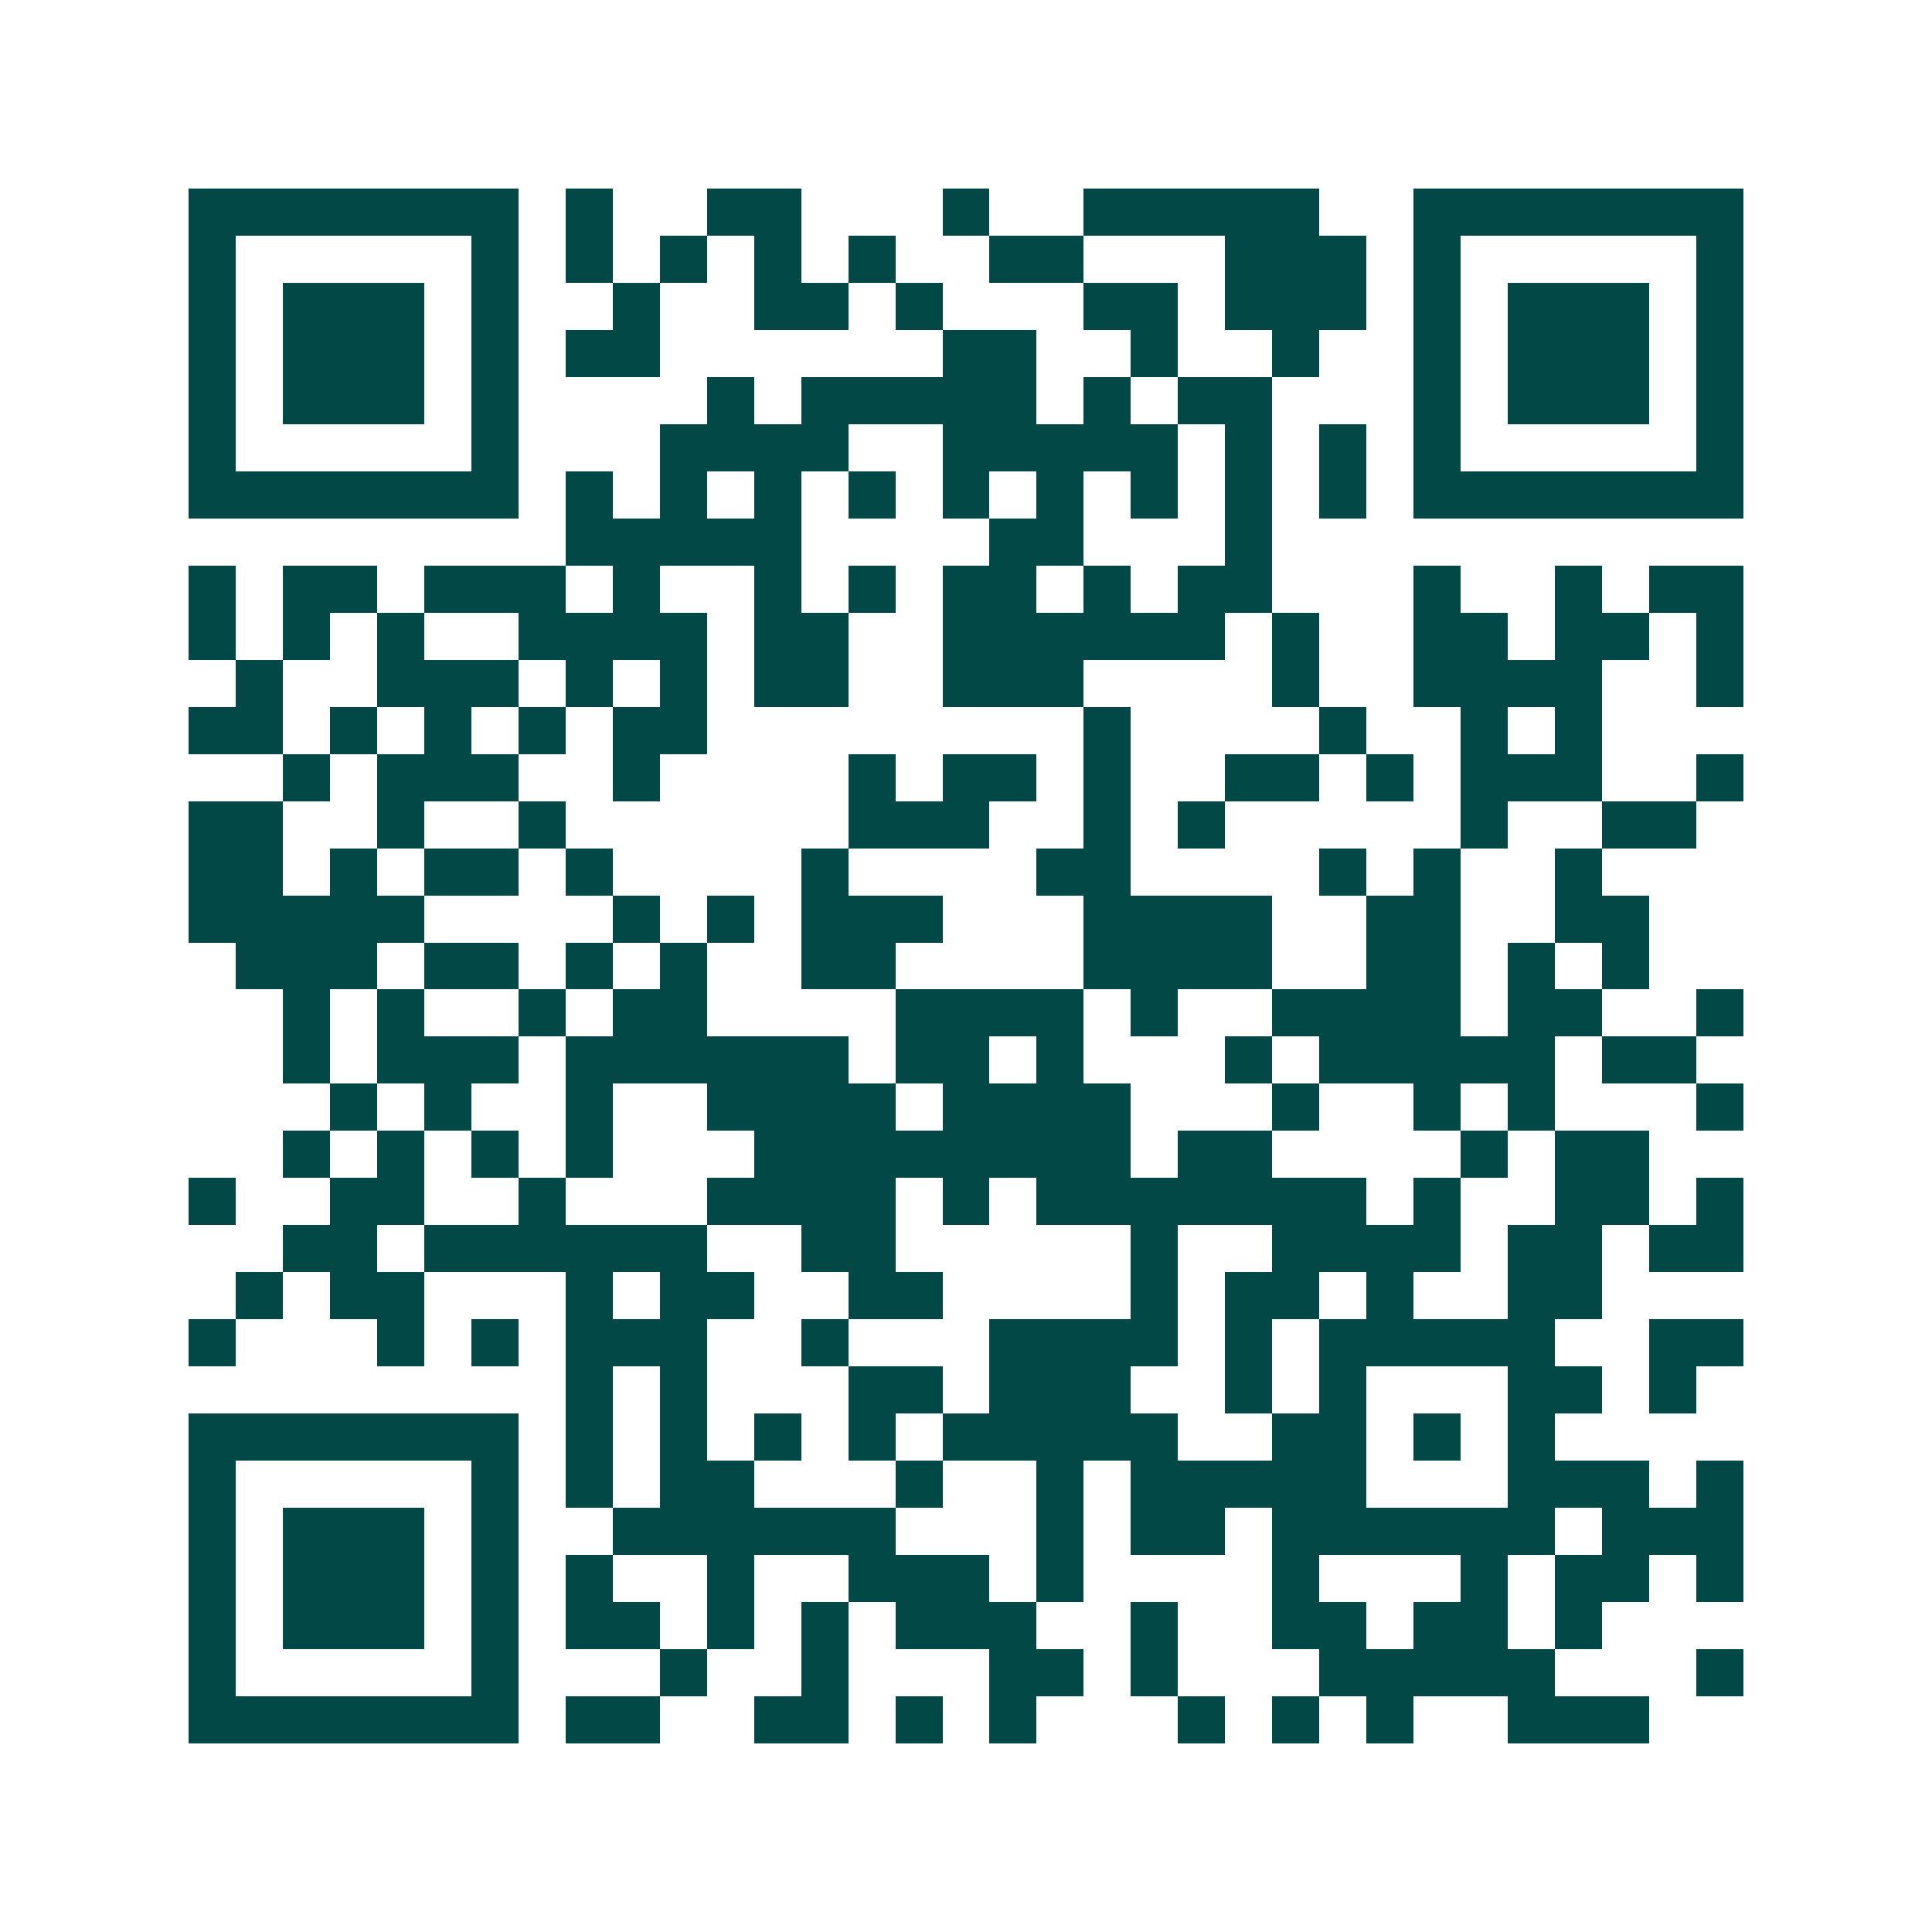<svg xmlns="http://www.w3.org/2000/svg" width="200" height="200" viewBox="0 0 41 41" shape-rendering="crispEdges"><path fill="#ffffff" d="M0 0h41v41H0z"/><path stroke="#014847" d="M4 4.5h7m1 0h1m2 0h2m3 0h1m2 0h5m2 0h7M4 5.5h1m5 0h1m1 0h1m1 0h1m1 0h1m1 0h1m2 0h2m3 0h3m1 0h1m5 0h1M4 6.5h1m1 0h3m1 0h1m2 0h1m2 0h2m1 0h1m3 0h2m1 0h3m1 0h1m1 0h3m1 0h1M4 7.5h1m1 0h3m1 0h1m1 0h2m6 0h2m2 0h1m2 0h1m2 0h1m1 0h3m1 0h1M4 8.5h1m1 0h3m1 0h1m4 0h1m1 0h5m1 0h1m1 0h2m3 0h1m1 0h3m1 0h1M4 9.5h1m5 0h1m3 0h4m2 0h5m1 0h1m1 0h1m1 0h1m5 0h1M4 10.5h7m1 0h1m1 0h1m1 0h1m1 0h1m1 0h1m1 0h1m1 0h1m1 0h1m1 0h1m1 0h7M12 11.5h5m4 0h2m3 0h1M4 12.5h1m1 0h2m1 0h3m1 0h1m2 0h1m1 0h1m1 0h2m1 0h1m1 0h2m3 0h1m2 0h1m1 0h2M4 13.5h1m1 0h1m1 0h1m2 0h4m1 0h2m2 0h6m1 0h1m2 0h2m1 0h2m1 0h1M5 14.5h1m2 0h3m1 0h1m1 0h1m1 0h2m2 0h3m4 0h1m2 0h4m2 0h1M4 15.5h2m1 0h1m1 0h1m1 0h1m1 0h2m8 0h1m4 0h1m2 0h1m1 0h1M6 16.5h1m1 0h3m2 0h1m4 0h1m1 0h2m1 0h1m2 0h2m1 0h1m1 0h3m2 0h1M4 17.5h2m2 0h1m2 0h1m6 0h3m2 0h1m1 0h1m5 0h1m2 0h2M4 18.5h2m1 0h1m1 0h2m1 0h1m4 0h1m4 0h2m4 0h1m1 0h1m2 0h1M4 19.5h5m4 0h1m1 0h1m1 0h3m3 0h4m2 0h2m2 0h2M5 20.5h3m1 0h2m1 0h1m1 0h1m2 0h2m4 0h4m2 0h2m1 0h1m1 0h1M6 21.5h1m1 0h1m2 0h1m1 0h2m4 0h4m1 0h1m2 0h4m1 0h2m2 0h1M6 22.5h1m1 0h3m1 0h6m1 0h2m1 0h1m3 0h1m1 0h5m1 0h2M7 23.5h1m1 0h1m2 0h1m2 0h4m1 0h4m3 0h1m2 0h1m1 0h1m3 0h1M6 24.5h1m1 0h1m1 0h1m1 0h1m3 0h8m1 0h2m4 0h1m1 0h2M4 25.5h1m2 0h2m2 0h1m3 0h4m1 0h1m1 0h7m1 0h1m2 0h2m1 0h1M6 26.5h2m1 0h6m2 0h2m5 0h1m2 0h4m1 0h2m1 0h2M5 27.5h1m1 0h2m3 0h1m1 0h2m2 0h2m4 0h1m1 0h2m1 0h1m2 0h2M4 28.5h1m3 0h1m1 0h1m1 0h3m2 0h1m3 0h4m1 0h1m1 0h5m2 0h2M12 29.5h1m1 0h1m3 0h2m1 0h3m2 0h1m1 0h1m3 0h2m1 0h1M4 30.5h7m1 0h1m1 0h1m1 0h1m1 0h1m1 0h5m2 0h2m1 0h1m1 0h1M4 31.5h1m5 0h1m1 0h1m1 0h2m3 0h1m2 0h1m1 0h5m3 0h3m1 0h1M4 32.5h1m1 0h3m1 0h1m2 0h6m3 0h1m1 0h2m1 0h6m1 0h3M4 33.5h1m1 0h3m1 0h1m1 0h1m2 0h1m2 0h3m1 0h1m4 0h1m3 0h1m1 0h2m1 0h1M4 34.5h1m1 0h3m1 0h1m1 0h2m1 0h1m1 0h1m1 0h3m2 0h1m2 0h2m1 0h2m1 0h1M4 35.5h1m5 0h1m3 0h1m2 0h1m3 0h2m1 0h1m3 0h5m3 0h1M4 36.5h7m1 0h2m2 0h2m1 0h1m1 0h1m3 0h1m1 0h1m1 0h1m2 0h3"/></svg>
